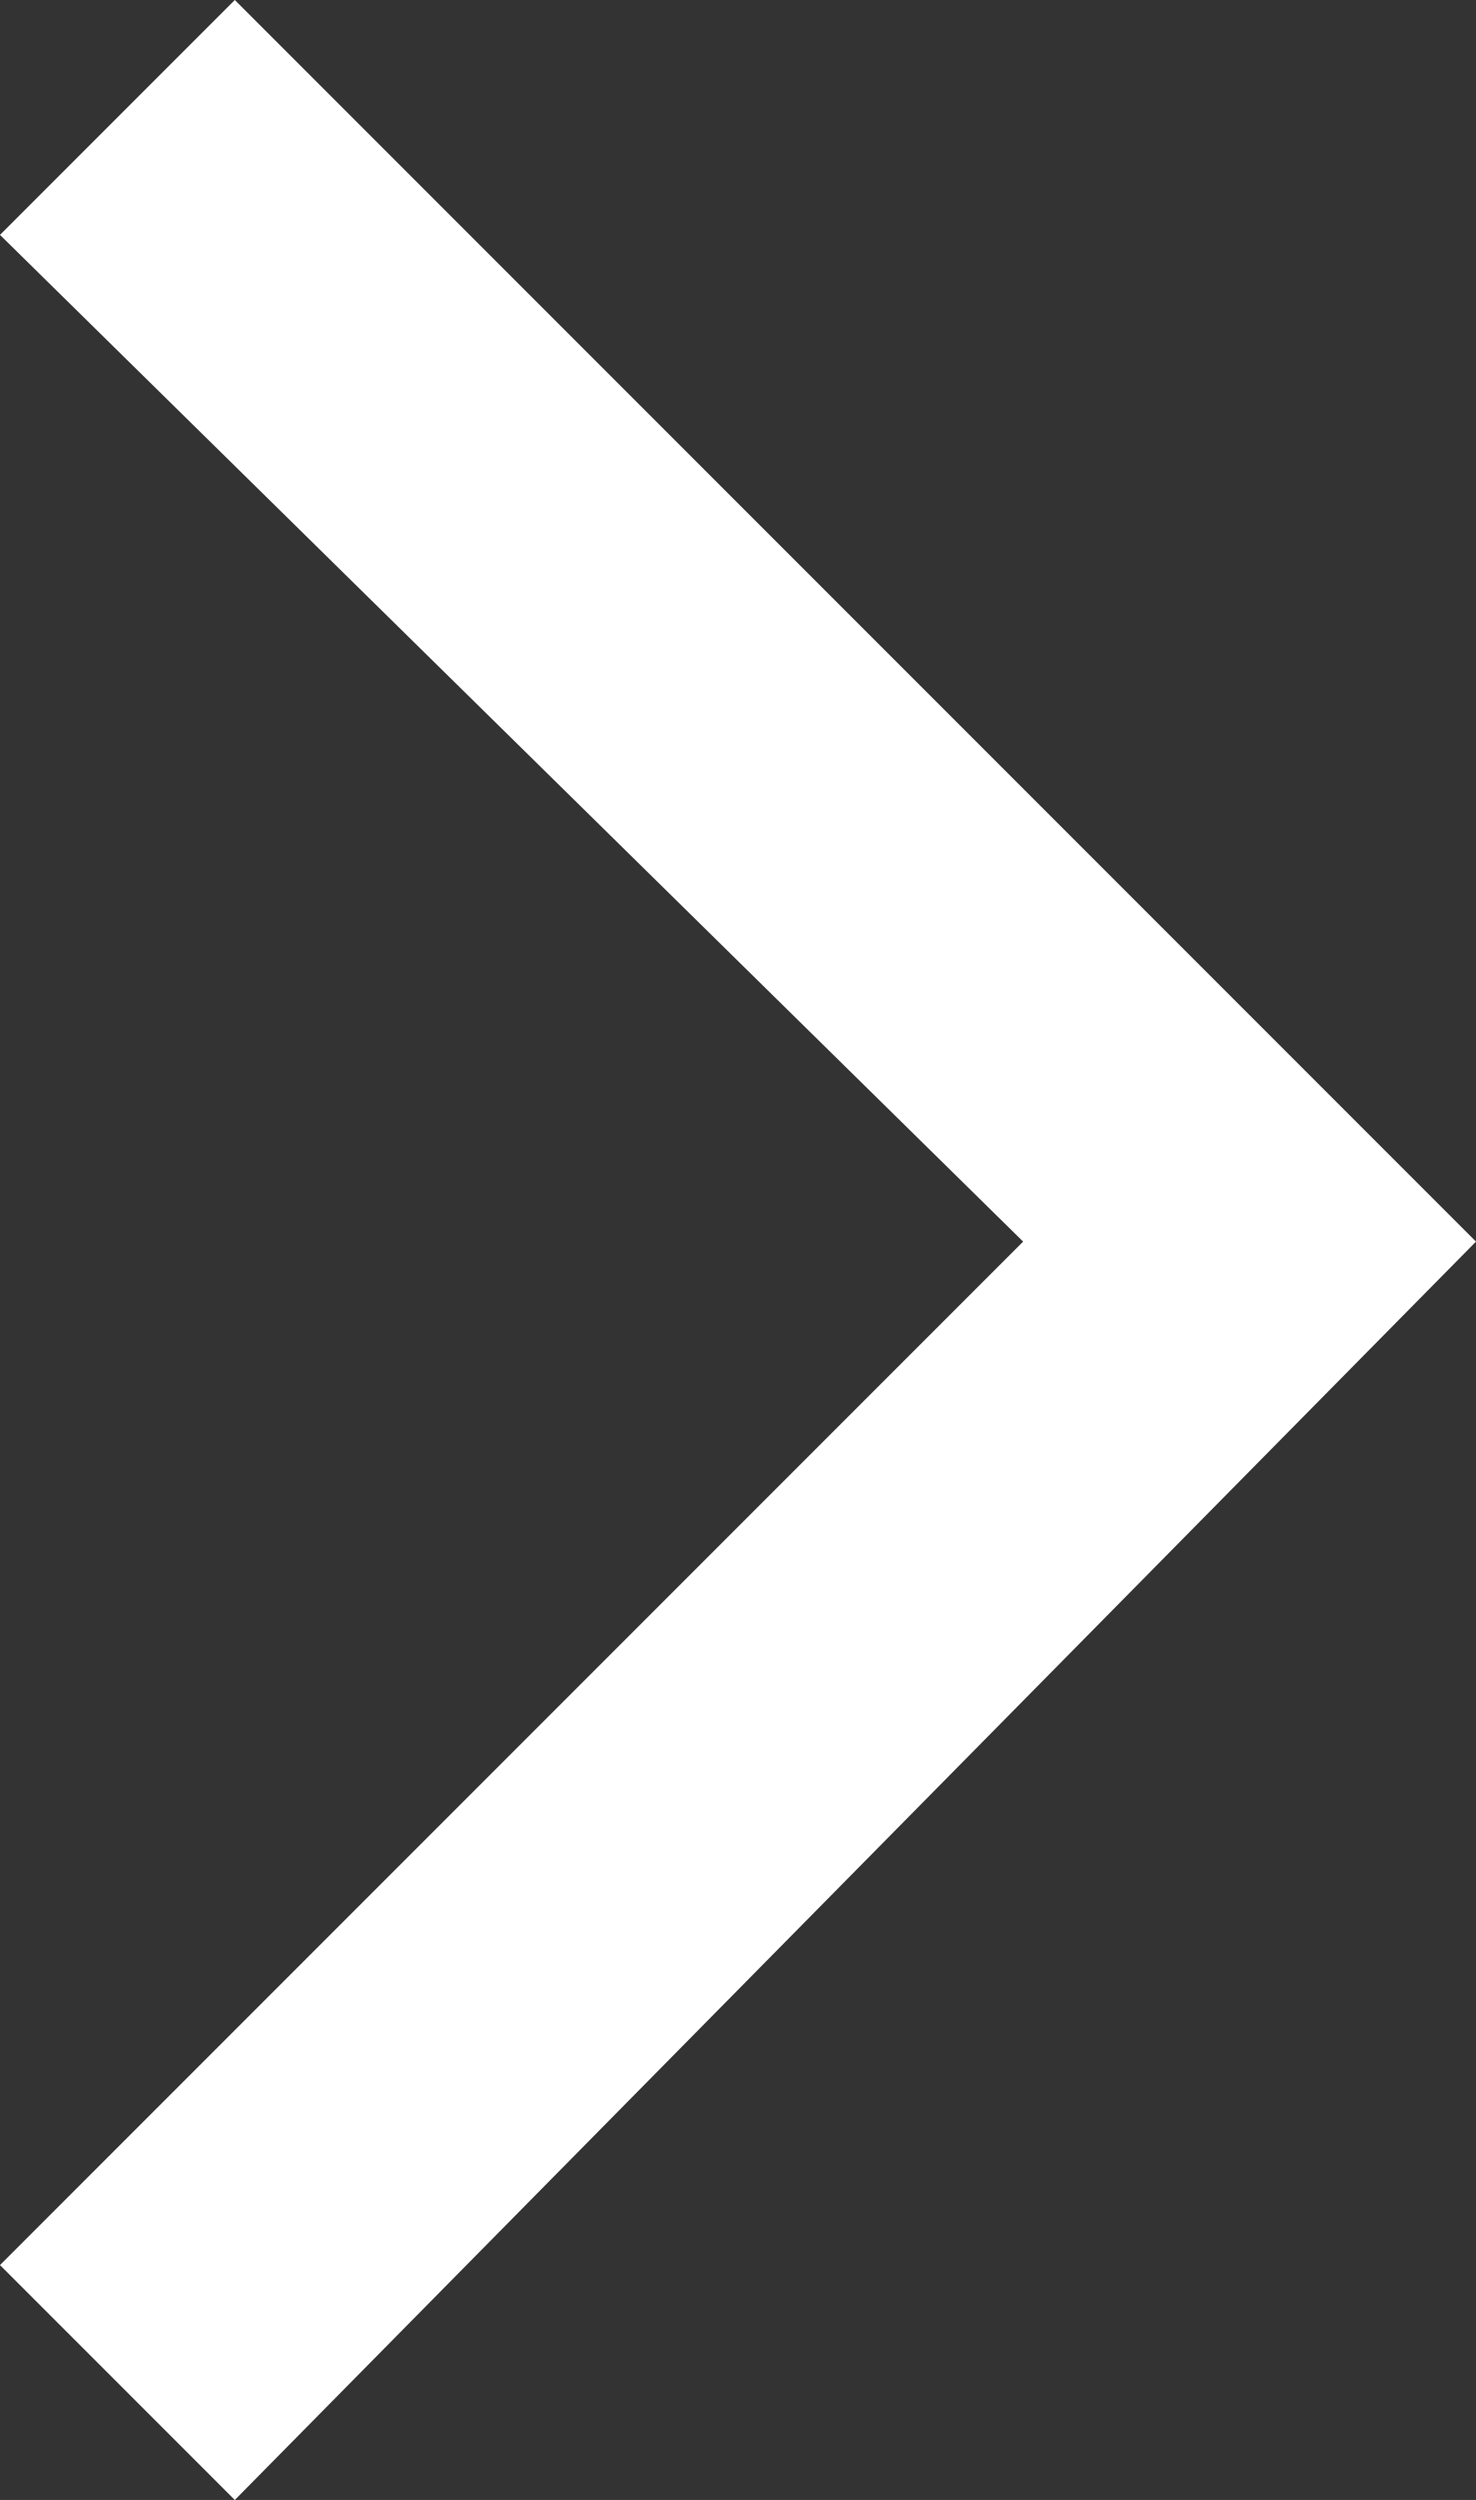 <svg xmlns="http://www.w3.org/2000/svg" viewBox="0 0 8.8 14.9">
  <rect x="0" y="0" width="8.8" height="14.9" fill="#333333" stroke="none"/>
  <path fill="#ffffff" d="M0 1.4L1.4 0l7.4 7.4-7.4 7.5L0 13.5l6.1-6.1z"/>
</svg>
